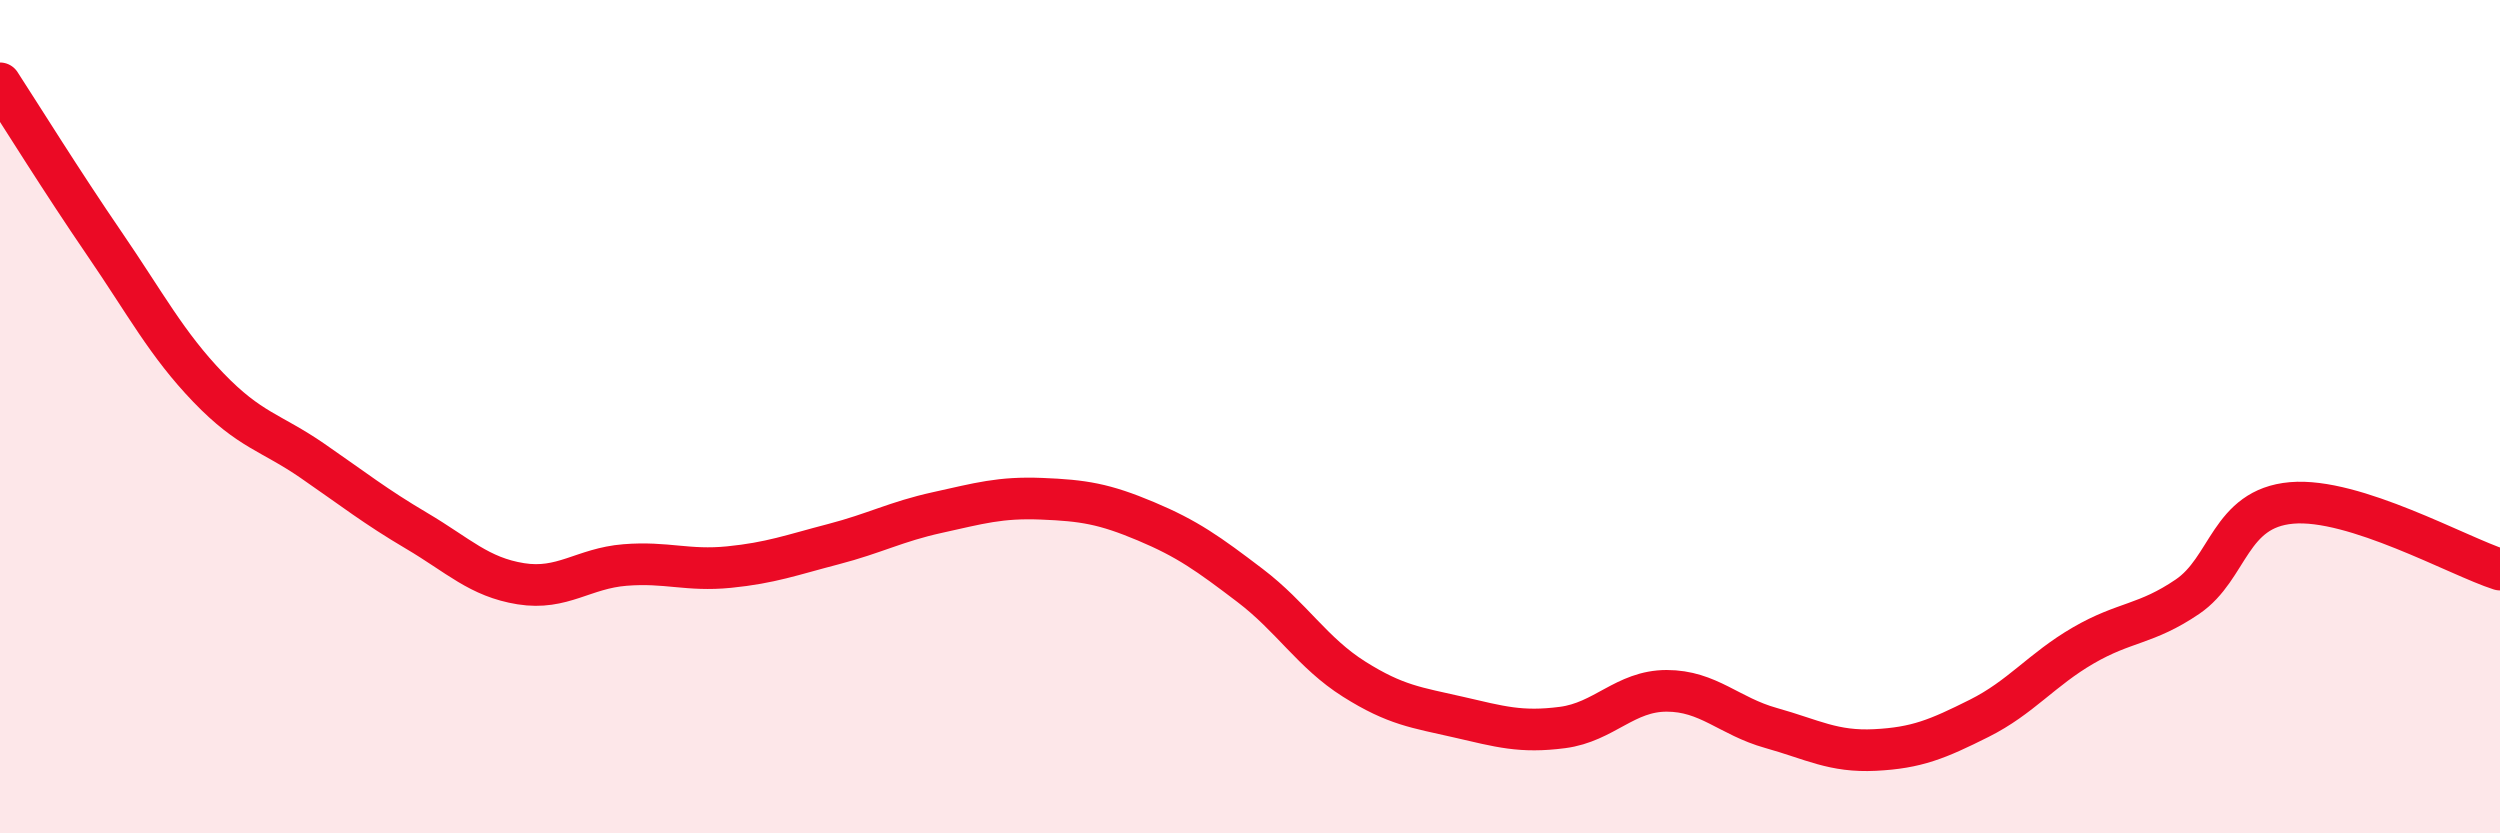 
    <svg width="60" height="20" viewBox="0 0 60 20" xmlns="http://www.w3.org/2000/svg">
      <path
        d="M 0,2 C 0.5,2.77 1.5,4.38 2.5,5.84 C 3.5,7.3 4,8.26 5,9.3 C 6,10.34 6.5,10.37 7.5,11.06 C 8.5,11.75 9,12.15 10,12.74 C 11,13.33 11.5,13.85 12.5,14.01 C 13.5,14.17 14,13.64 15,13.56 C 16,13.48 16.5,13.71 17.5,13.61 C 18.5,13.51 19,13.32 20,13.06 C 21,12.8 21.5,12.52 22.5,12.3 C 23.5,12.08 24,11.93 25,11.97 C 26,12.01 26.5,12.09 27.5,12.51 C 28.5,12.93 29,13.29 30,14.05 C 31,14.81 31.5,15.67 32.5,16.3 C 33.5,16.93 34,16.98 35,17.21 C 36,17.44 36.5,17.59 37.5,17.46 C 38.5,17.33 39,16.58 40,16.58 C 41,16.58 41.5,17.19 42.5,17.47 C 43.5,17.75 44,18.05 45,18 C 46,17.95 46.5,17.74 47.5,17.24 C 48.5,16.74 49,16.07 50,15.49 C 51,14.91 51.5,15 52.5,14.32 C 53.5,13.64 53.5,12.2 55,12.07 C 56.5,11.94 59,13.35 60,13.67L60 20L0 20Z"
        fill="#EB0A25"
        opacity="0.1"
        stroke-linecap="round"
        stroke-linejoin="round"
      />
      <path
        d="M 0,2 C 0.5,2.77 1.5,4.38 2.5,5.84 C 3.5,7.3 4,8.26 5,9.3 C 6,10.34 6.5,10.37 7.5,11.06 C 8.5,11.75 9,12.15 10,12.74 C 11,13.33 11.5,13.85 12.5,14.01 C 13.5,14.17 14,13.64 15,13.56 C 16,13.48 16.5,13.71 17.5,13.61 C 18.5,13.51 19,13.32 20,13.06 C 21,12.8 21.5,12.52 22.5,12.3 C 23.5,12.08 24,11.93 25,11.97 C 26,12.01 26.5,12.09 27.5,12.51 C 28.5,12.93 29,13.29 30,14.05 C 31,14.81 31.5,15.67 32.5,16.3 C 33.5,16.93 34,16.98 35,17.21 C 36,17.44 36.5,17.59 37.5,17.46 C 38.5,17.33 39,16.58 40,16.58 C 41,16.58 41.5,17.19 42.5,17.47 C 43.5,17.75 44,18.05 45,18 C 46,17.95 46.5,17.74 47.5,17.24 C 48.5,16.74 49,16.07 50,15.49 C 51,14.91 51.5,15 52.5,14.32 C 53.5,13.64 53.5,12.2 55,12.07 C 56.5,11.94 59,13.35 60,13.67"
        stroke="#EB0A25"
        stroke-width="1"
        fill="none"
        stroke-linecap="round"
        stroke-linejoin="round"
      />
    </svg>
  